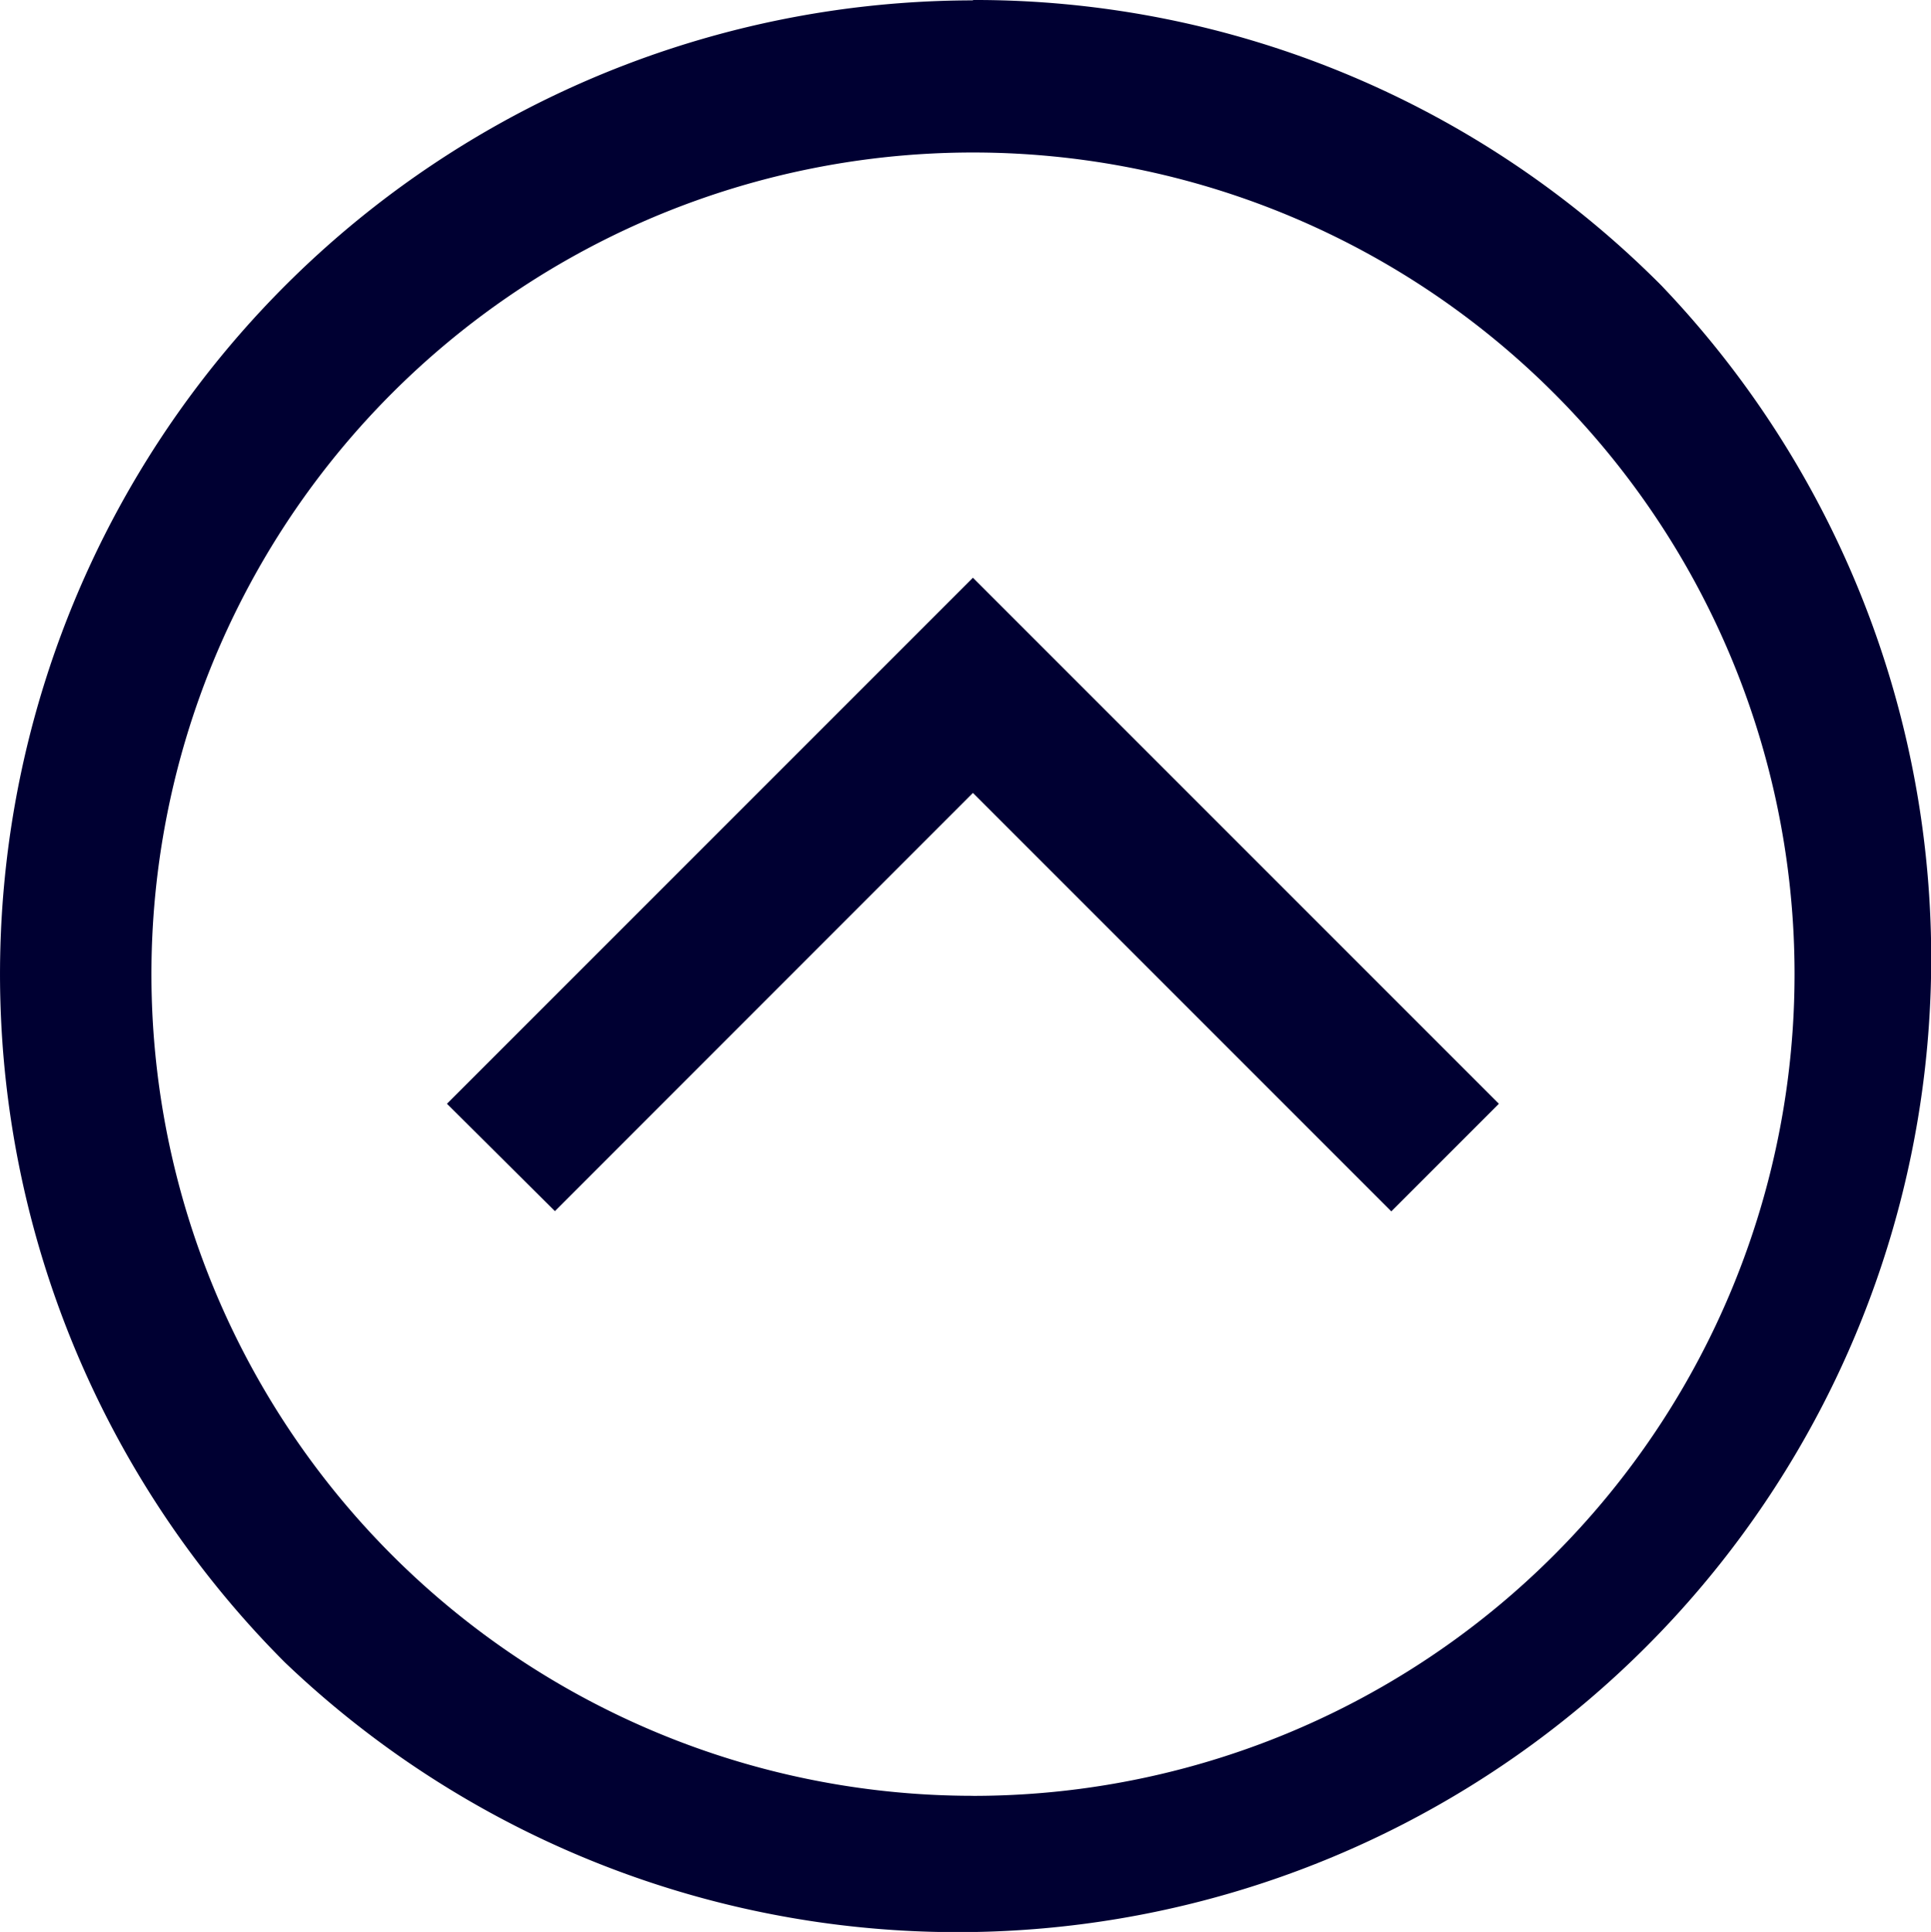<svg xmlns="http://www.w3.org/2000/svg" width="31.319" height="31.331" viewBox="0 0 31.319 31.331">
  <path id="faq-arrow" d="M15.781.006A15.792,15.792,0,0,0,4.62,26.959,15.792,15.792,0,0,0,26.948,4.632,15.69,15.69,0,0,0,15.781,0Zm0,29.117A13.325,13.325,0,1,1,29.106,15.8,13.325,13.325,0,0,1,15.781,29.124ZM24.311,17.9l-1.745,1.745-6.786-6.786L9,19.641,7.249,17.9l8.531-8.531Zm0,0" transform="translate(0 0)" fill="#000032"/>
</svg>
